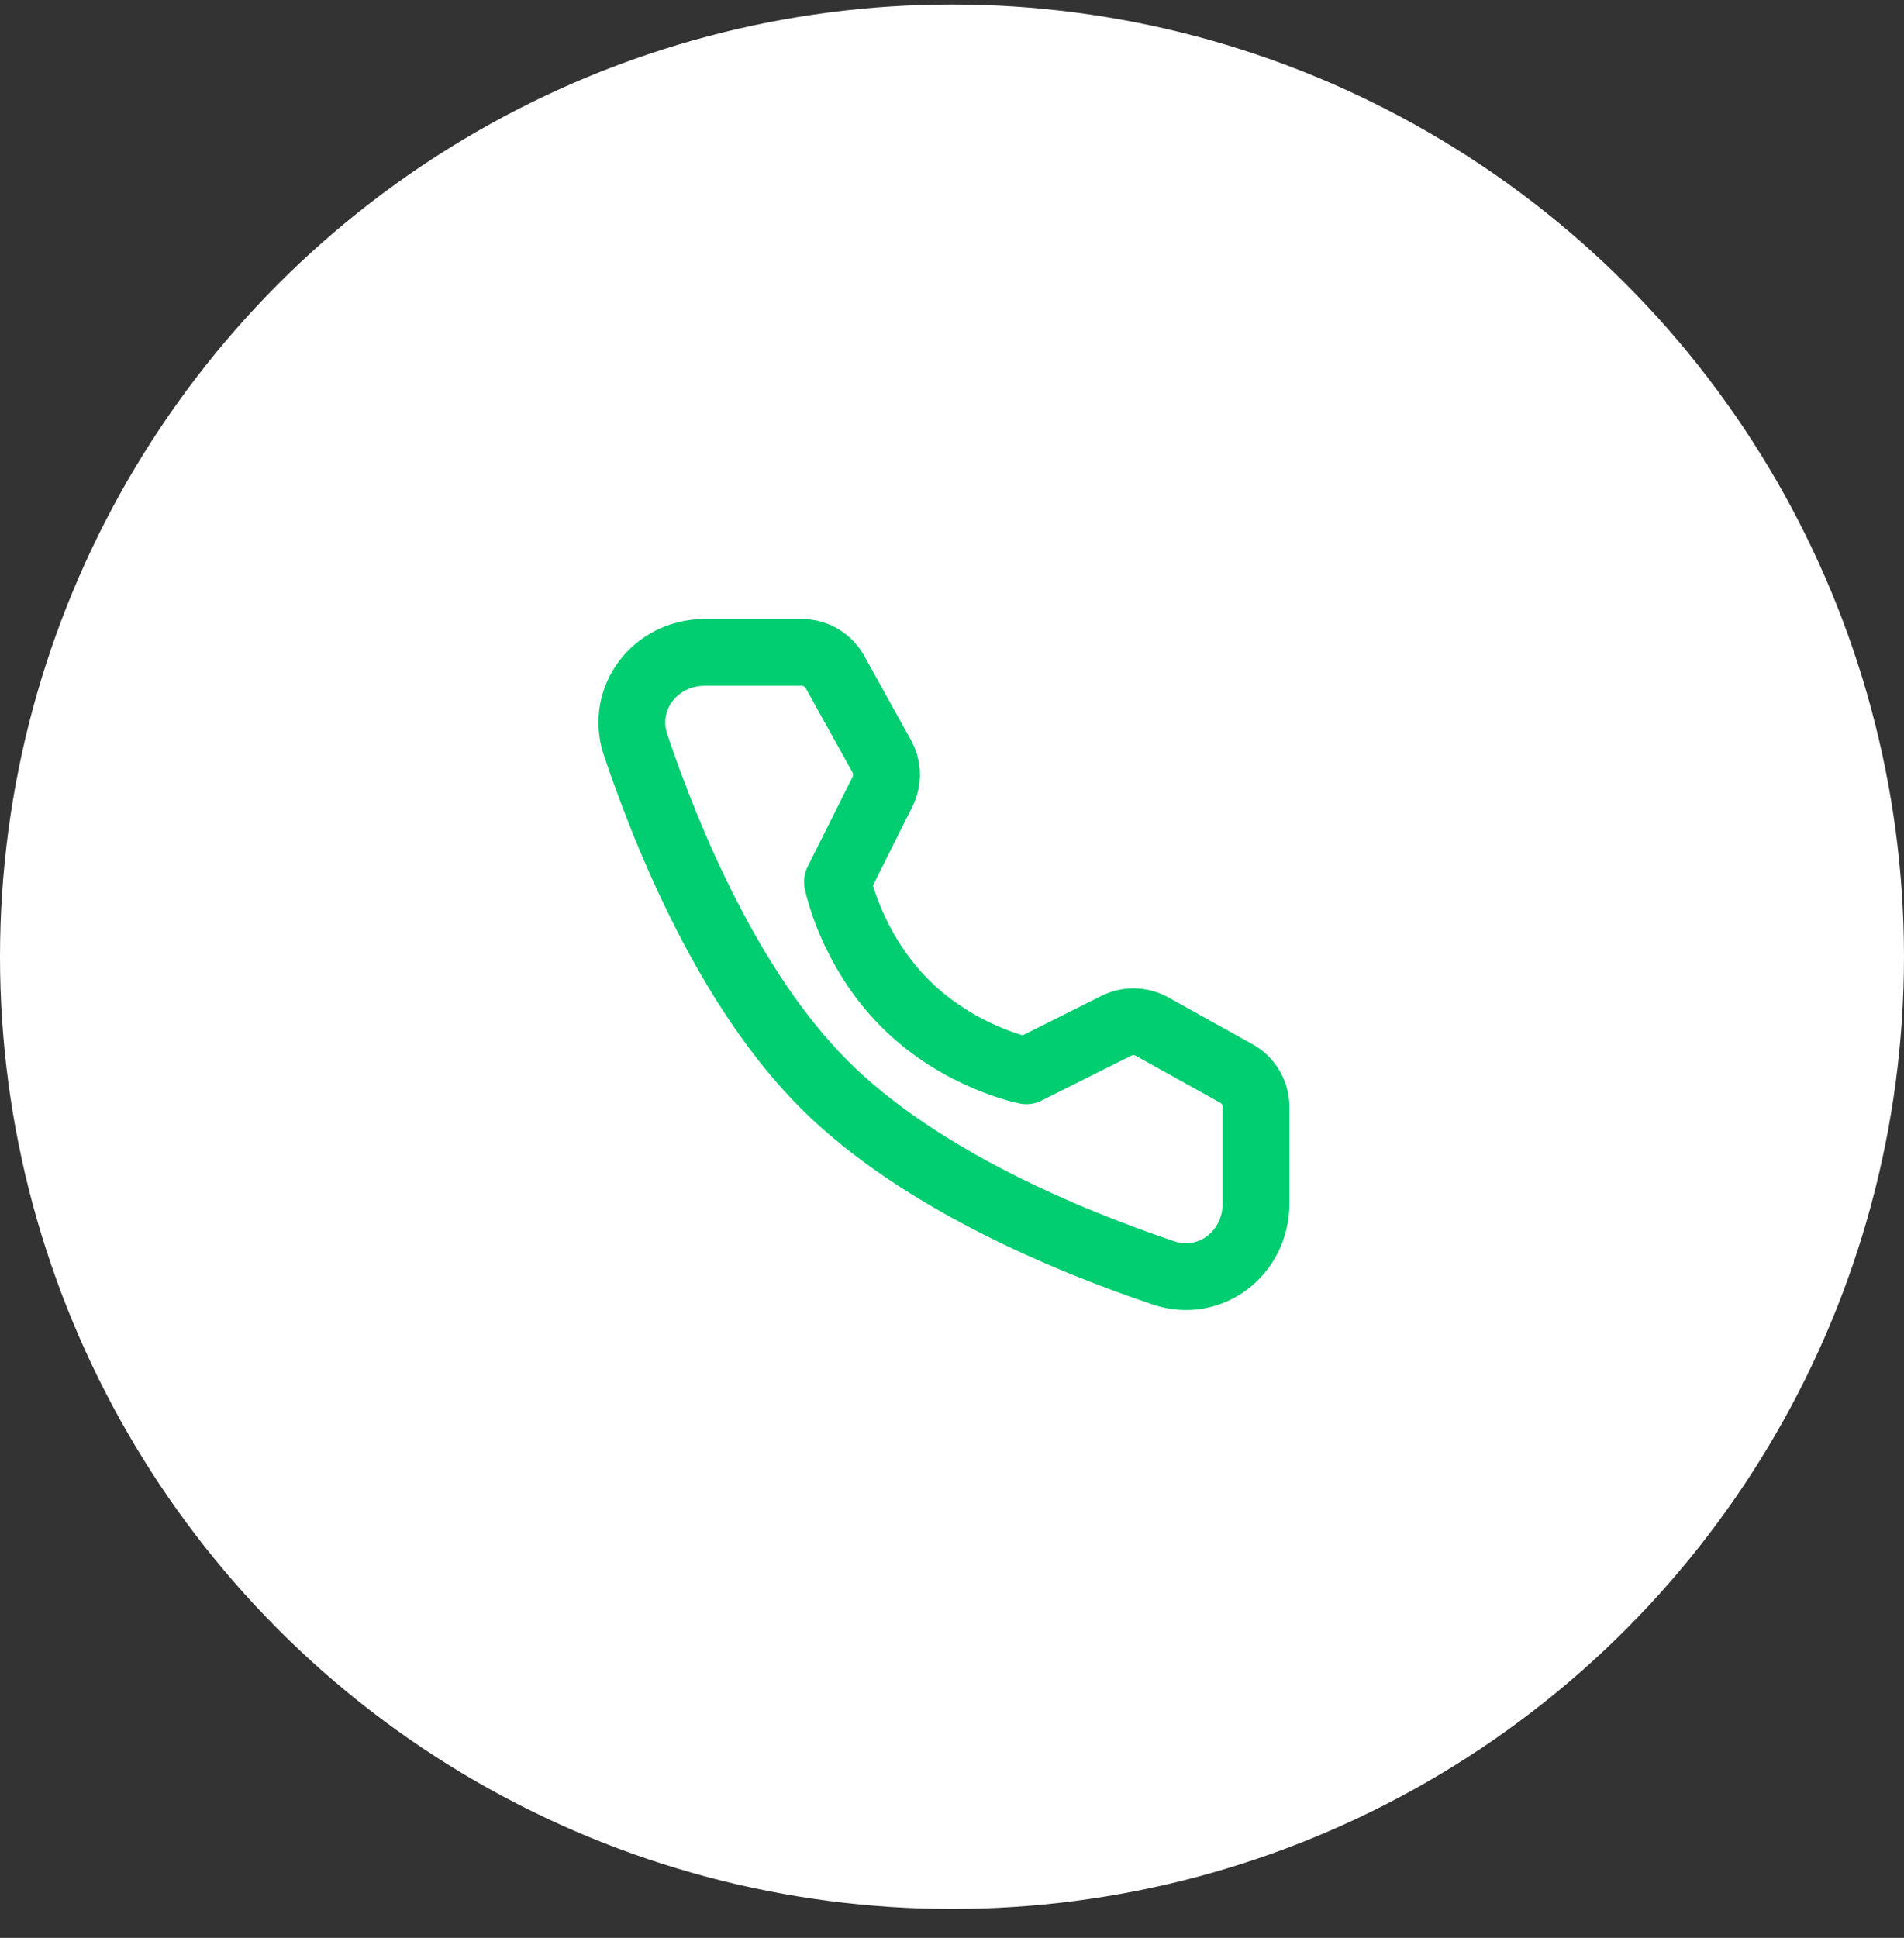 <svg width="57" height="58" viewBox="0 0 57 58" fill="none" xmlns="http://www.w3.org/2000/svg">
<rect x="0" y="0" width="57" height="58" fill="#333333" stroke="none"/>
<circle cx="28.5" cy="28.634" r="28.5" fill="white"/>
<g clip-path="url(#clip0)">
<path d="M23.998 19.525C24.413 19.525 24.796 19.75 24.997 20.113L26.395 22.632C26.578 22.961 26.587 23.36 26.418 23.698L25.071 26.391C25.071 26.391 25.462 28.398 27.095 30.031C28.728 31.664 30.728 32.048 30.728 32.048L33.421 30.701C33.759 30.533 34.158 30.541 34.488 30.725L37.013 32.129C37.376 32.33 37.601 32.713 37.601 33.127V36.027C37.601 37.503 36.229 38.569 34.83 38.097C31.957 37.128 27.497 35.282 24.671 32.455C21.844 29.629 19.998 25.169 19.029 22.296C18.557 20.897 19.623 19.525 21.099 19.525H23.998Z" stroke="#01CD71" stroke-width="2" stroke-linejoin="round"/>
</g>
<defs>
<clipPath id="clip0">
<rect width="28" height="28" fill="white" transform="translate(14 15.134)"/>
</clipPath>
</defs>
</svg>
